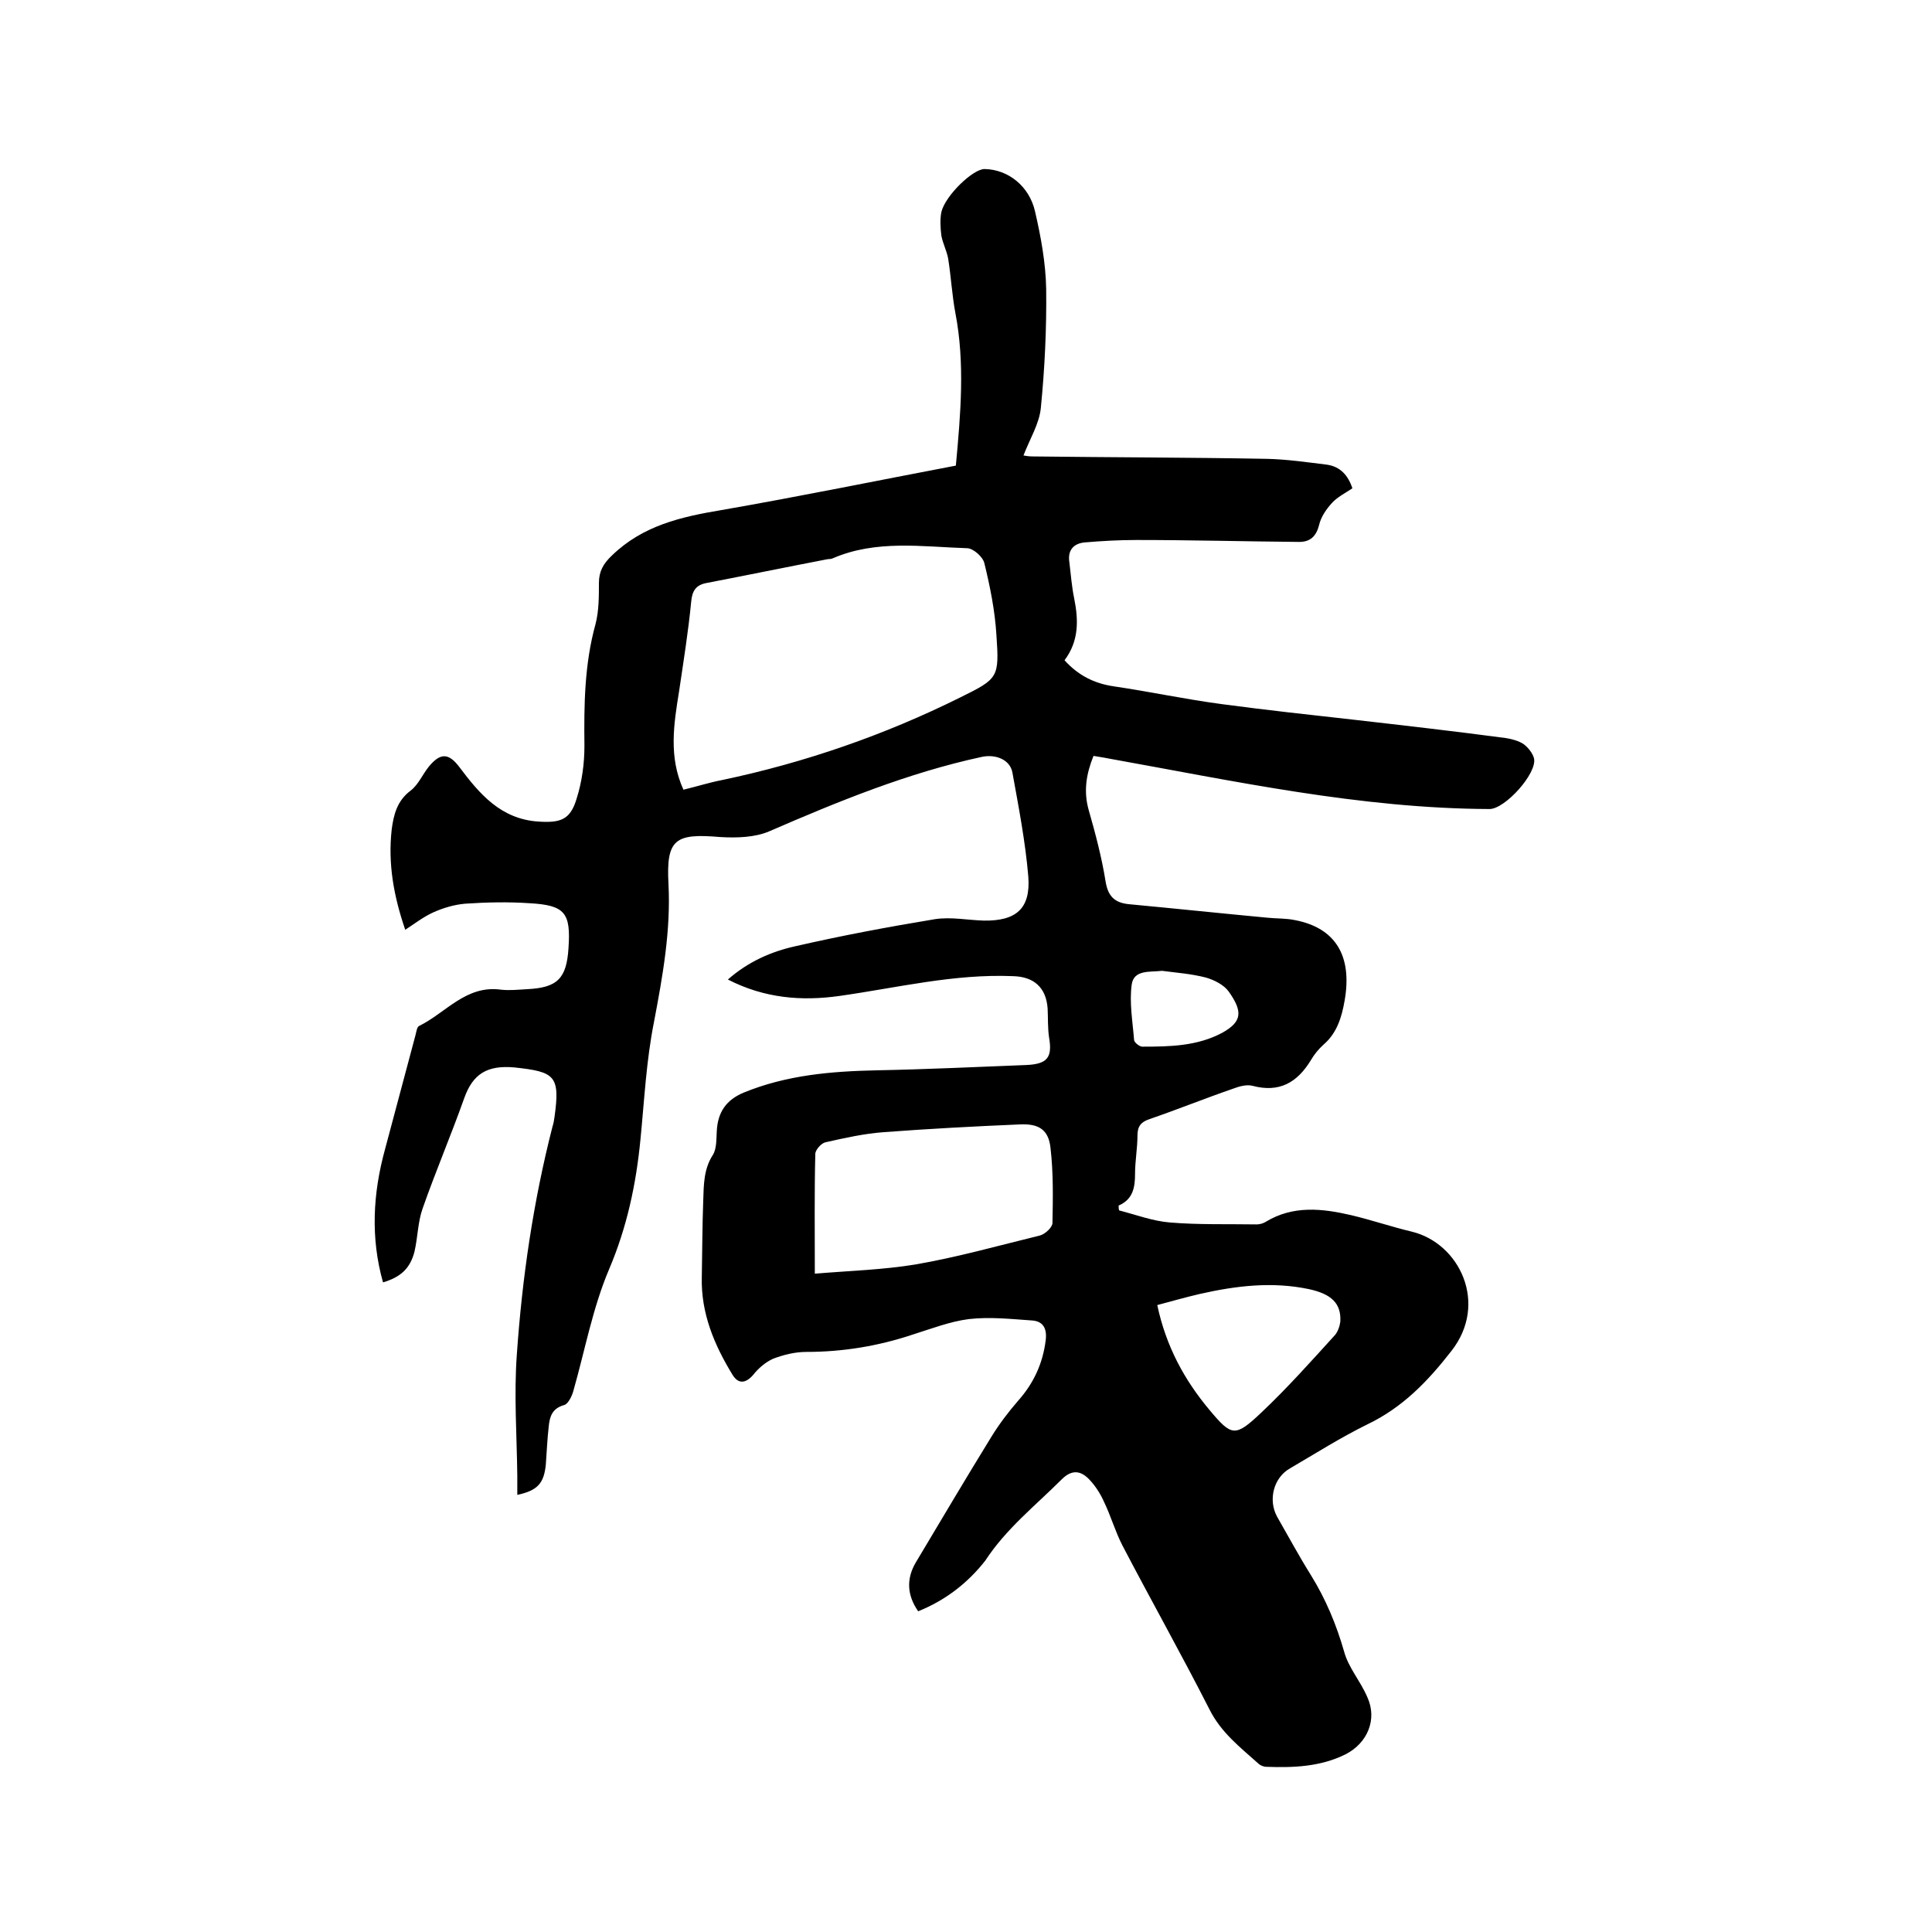 <svg enable-background="new 0 0 400 400" viewBox="0 0 400 400" xmlns="http://www.w3.org/2000/svg"><path d="m190.1 333.6c-2.3-3.3-2.5-6.7-.5-10.1 5.2-8.7 10.4-17.5 15.7-26.1 1.6-2.6 3.5-5.1 5.5-7.4 3.2-3.6 5.1-7.7 5.7-12.5.3-2.4-.5-3.9-2.7-4.1-4.4-.3-8.8-.8-13.2-.3-3.9.5-7.8 2-11.6 3.2-7.2 2.4-14.5 3.6-22.1 3.6-2.3 0-4.7.6-6.8 1.4-1.6.7-3.1 2-4.2 3.4-1.5 1.7-3 1.9-4.2 0-3.8-6.2-6.6-12.8-6.4-20.3.1-5.3.1-10.6.3-15.9.1-3.2.1-6.5 2-9.4.8-1.3.7-3.3.8-4.9.2-4 2-6.5 5.6-8 8.8-3.6 18-4.4 27.4-4.6 10.4-.2 20.7-.7 31.1-1.1 4.4-.2 5.4-1.6 4.7-5.7-.3-2-.2-4-.3-6-.3-4.3-2.8-6.6-7.2-6.7-12.2-.5-23.9 2.4-35.9 4.1-7.8 1.1-15.5.5-23.1-3.4 4.2-3.7 9-5.8 14-6.9 9.6-2.2 19.2-4 28.9-5.6 3.3-.5 6.7.2 10.1.3 6.7.1 9.7-2.5 9.2-9.1-.6-7.2-2-14.4-3.3-21.6-.5-2.6-3.4-3.8-6.3-3.2-15.3 3.3-29.7 9.2-44 15.4-3 1.3-6.8 1.4-10.2 1.2-9.3-.8-11.2.4-10.7 9.7.5 9.7-1.2 19.1-3 28.6-1.6 8-2 16.2-2.8 24.3-.9 9.3-2.8 18.2-6.5 26.9-3.4 8-5 16.8-7.4 25.2-.3 1.1-1.1 2.7-1.9 2.9-2.5.7-3 2.4-3.2 4.5-.3 2.6-.4 5.3-.6 7.9-.4 3.8-1.7 5.3-5.9 6.2 0-1.4 0-2.7 0-4-.1-8.4-.7-16.7-.1-25 1.1-15.9 3.4-31.7 7.4-47.3.2-.6.3-1.2.4-1.9 1.2-8.6.1-9.4-8.3-10.3-5.6-.5-8.6 1.3-10.4 6.4-2.7 7.6-5.9 15.1-8.6 22.8-1 2.8-1 6-1.7 9-.9 3.4-2.8 5.2-6.5 6.3-2.6-9.2-2.1-18.4.4-27.5 2.1-7.9 4.2-15.7 6.3-23.6.2-.7.3-1.8.8-2 5.5-2.7 9.7-8.5 16.9-7.5 1.8.2 3.6 0 5.4-.1 6.3-.3 8.2-2.2 8.6-8.5.5-7.3-.7-8.9-8.1-9.3-4.4-.3-8.9-.2-13.3.1-2.3.2-4.6.9-6.6 1.8s-3.8 2.3-5.8 3.6c-2.4-7-3.6-13.7-2.8-20.8.4-3 1.1-5.9 3.9-8 1.6-1.2 2.5-3.4 3.8-5 2.4-2.9 4.1-2.8 6.3.1 4.2 5.6 8.6 10.8 16.4 11.3 4.6.3 6.6-.4 7.9-4.8 1.1-3.5 1.6-7.2 1.6-10.9-.1-8.5 0-16.9 2.3-25.2.7-2.7.7-5.7.7-8.5 0-2.4.9-4 2.7-5.7 6.4-6.2 14.3-8 22.7-9.4 16.1-2.8 32.2-6.1 48.5-9.2 1-10.8 1.9-21.2-.1-31.6-.7-3.7-.9-7.6-1.5-11.3-.3-1.6-1.1-3.1-1.4-4.7-.2-1.6-.3-3.4 0-4.9.8-3.4 6.6-9 9-8.9 4.8.1 9.2 3.5 10.4 8.8 1.2 5.2 2.2 10.6 2.3 16 .1 8.2-.3 16.5-1.1 24.6-.3 3.3-2.3 6.5-3.6 9.9.5.1 1.2.2 1.9.2 16.2.2 32.4.2 48.6.5 4.1.1 8.2.7 12.3 1.2 2.8.4 4.4 2.2 5.3 4.9-1.5 1-3.1 1.8-4.2 3-1.2 1.3-2.3 2.9-2.7 4.6-.6 2.4-1.9 3.5-4.1 3.5-11.2-.1-22.4-.4-33.7-.4-3.6 0-7.2.2-10.7.5-2.3.2-3.6 1.6-3.2 4.1.3 2.5.5 5.1 1 7.5.9 4.5 1 8.8-2 12.8 2.8 3.1 6.1 4.8 10.2 5.4 7.5 1.1 14.9 2.7 22.5 3.7 9 1.2 18.1 2.2 27.1 3.2 10.5 1.2 21 2.4 31.5 3.8 1.3.2 2.8.6 3.8 1.3.9.7 1.8 1.8 2.1 2.9.7 3.1-6 10.5-9.2 10.5-26.8-.1-52.9-5.8-79.1-10.5-.9-.2-1.9-.3-2.9-.5-1.5 3.7-2.1 7.3-1 11.2 1.4 4.9 2.7 9.8 3.5 14.8.5 3.1 1.9 4.4 4.8 4.7 9.6.9 19.1 1.9 28.7 2.8 1.9.2 3.8.1 5.7.5 8.4 1.6 11.9 7.4 10.3 16.6-.6 3.5-1.6 6.8-4.4 9.2-1 .9-1.9 2-2.6 3.2-2.8 4.6-6.5 6.8-12.1 5.3-1.2-.3-2.7.1-4 .6-5.8 2-11.5 4.3-17.3 6.3-1.8.6-2.5 1.5-2.5 3.4 0 2.6-.5 5.3-.5 7.9 0 2.8-.4 5.3-3.4 6.6 0 .3 0 .7.1 1 3.5.9 6.9 2.2 10.5 2.5 6 .5 12 .3 18 .4.6 0 1.3-.2 1.8-.5 5.7-3.5 11.8-2.8 17.8-1.4 4.2 1 8.3 2.4 12.5 3.4 9.9 2.4 15.9 14.9 8.2 24.7-4.9 6.3-10.1 11.7-17.4 15.2-5.5 2.7-10.7 6-16 9.1-3.4 1.9-4.6 6.5-2.7 10 2.3 4 4.5 8.1 7 12.1 3.1 5 5.3 10.3 6.9 15.9.9 3.3 3.4 6.1 4.8 9.4 2.1 4.6 0 9.5-4.5 11.8-5.2 2.6-10.8 2.8-16.4 2.6-.6 0-1.3-.3-1.7-.7-3.8-3.4-7.7-6.4-10.1-11.2-5.8-11.4-12.1-22.6-18-33.9-1.5-2.9-2.4-6.1-3.8-9-.7-1.6-1.7-3.2-2.9-4.5-1.8-2-3.7-2.4-5.9-.2-5.4 5.4-11.5 10.2-15.8 16.8-3.6 4.6-8.2 8.2-13.9 10.5zm-48.6-170.1c2.9-.7 5.4-1.5 8-2 17.1-3.6 33.6-9.3 49.3-17.1 7.9-3.9 8.1-4.1 7.5-12.9-.3-5-1.3-10-2.5-14.9-.3-1.3-2.3-3.1-3.6-3.1-9.3-.3-18.8-1.8-27.8 2.1-.4.2-.8.1-1.2.2-8.3 1.6-16.6 3.3-24.9 4.9-2.2.4-3 1.6-3.2 3.9-.6 6.2-1.6 12.4-2.5 18.5-1.1 6.8-2.2 13.6.9 20.4zm27.2 100.2c7.2-.6 14.1-.8 20.8-1.9 8.7-1.5 17.2-3.9 25.8-6 1.1-.3 2.6-1.7 2.6-2.6.1-5.1.2-10.3-.4-15.5-.4-3.8-2.4-5.1-6.4-4.9-9.4.4-18.8.9-28.1 1.6-4.1.3-8.1 1.2-12.1 2.1-.9.2-2.1 1.6-2.1 2.4-.2 8-.1 15.9-.1 24.8zm70.9 6.5c1.8 8.5 5.6 15.5 10.8 21.7 4.6 5.5 5.3 5.7 10.7.6s10.3-10.6 15.3-16.1c.6-.7 1-1.9 1.1-2.8.2-3.8-1.9-5.7-6.5-6.7-7.6-1.6-15.1-.7-22.6 1-3 .7-5.8 1.5-8.8 2.3zm1-69.2c-2.5.3-5.9-.3-6.3 2.9-.5 3.7.2 7.6.5 11.4 0 .5 1.1 1.4 1.7 1.4 5.7 0 11.4-.1 16.6-2.9 4.1-2.3 4.2-4.4 1.3-8.5-1-1.4-3-2.4-4.7-2.9-3.1-.8-6.1-1-9.1-1.4z"/></svg>